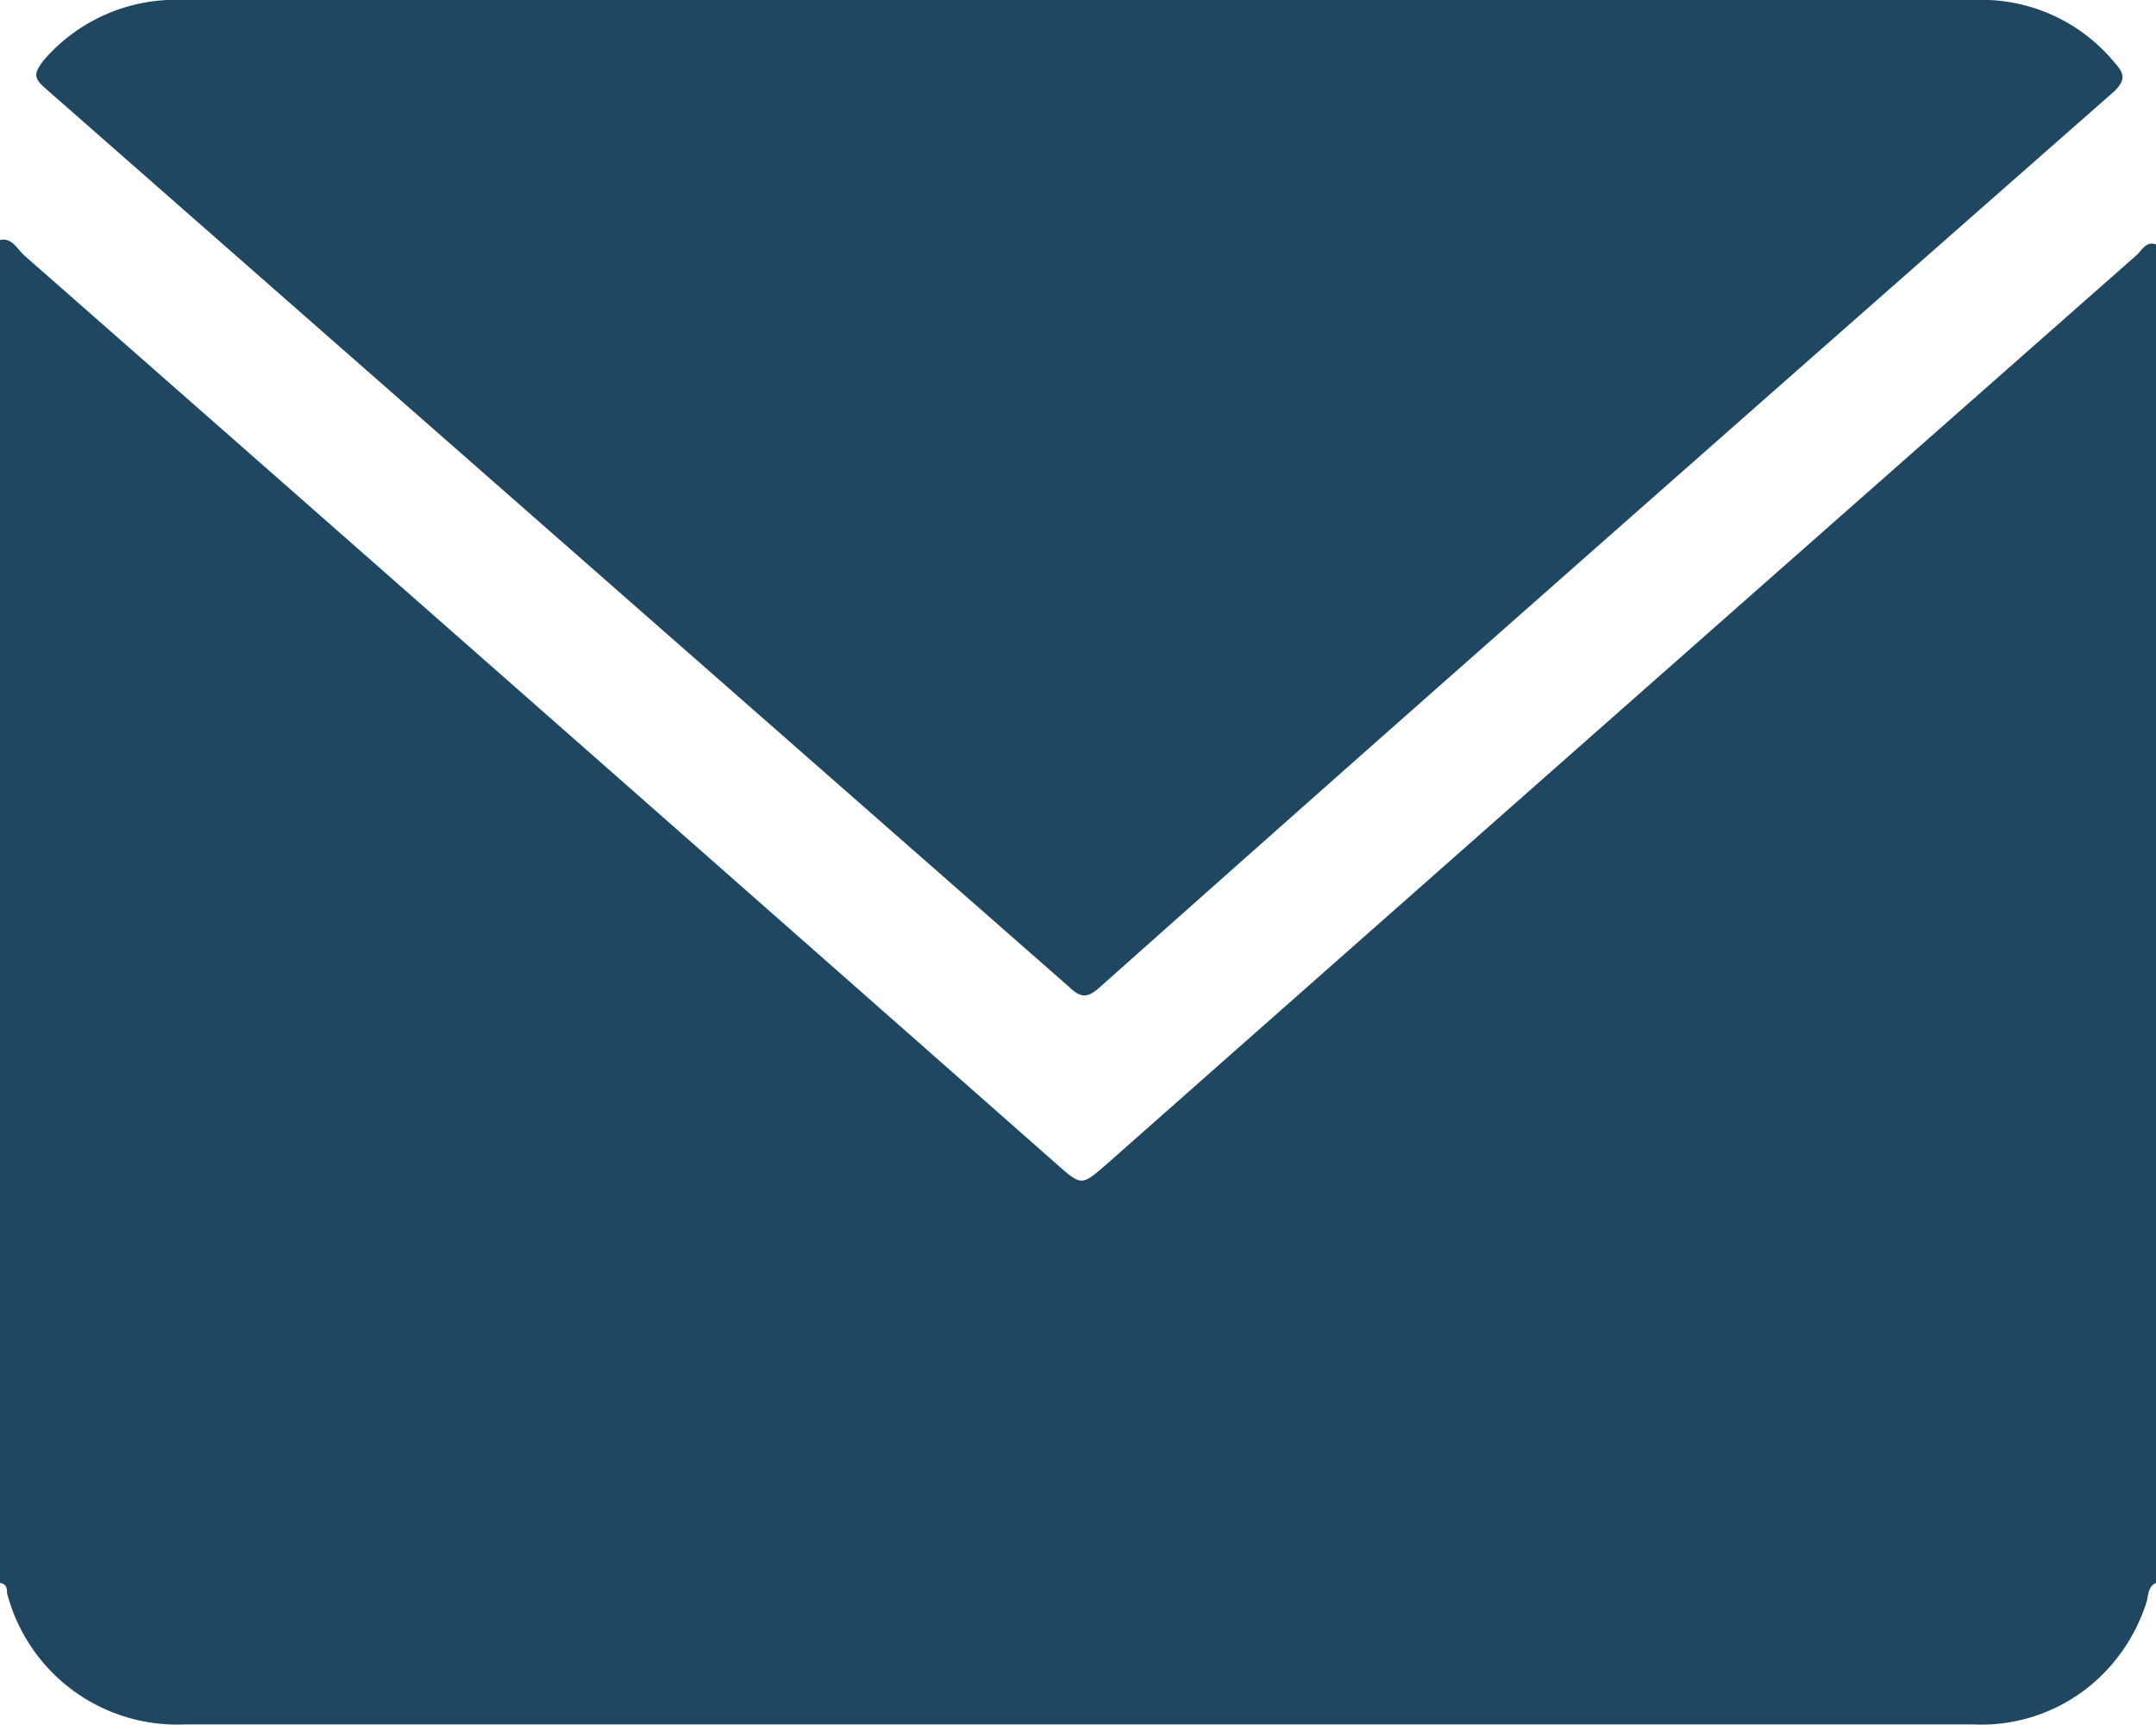 <svg xmlns="http://www.w3.org/2000/svg" viewBox="0 0 58.67 46.93"><defs><style>.cls-1{fill:#1f4761;}</style></defs><g id="Layer_2" data-name="Layer 2"><g id="Layer_1-2" data-name="Layer 1"><path class="cls-1" d="M58.67,6.65V43.07c-.24.11-.2.37-.27.56a4.84,4.84,0,0,1-1.33,2.07,4.67,4.67,0,0,1-3.38,1.22h-17q-15.84,0-31.66,0A4.78,4.78,0,0,1,.19,43.34c0-.1,0-.24-.19-.27V6.53c.33-.07.47.25.66.42Q14.72,19.3,28.76,31.68c.67.59.67.59,1.35,0q14-12.37,28-24.71C58.29,6.82,58.39,6.55,58.67,6.65Z"/><path class="cls-1" d="M29.37,0H53.72a4.69,4.69,0,0,1,3.82,1.7c.27.3.31.47,0,.78q-9.82,8.63-19.61,17.28-4,3.54-8,7.1c-.31.28-.5.32-.83,0Q15.14,14.61,1.23,2.4C.91,2.12.92,2,1.18,1.65A4.74,4.74,0,0,1,5,0Z"/></g></g></svg>